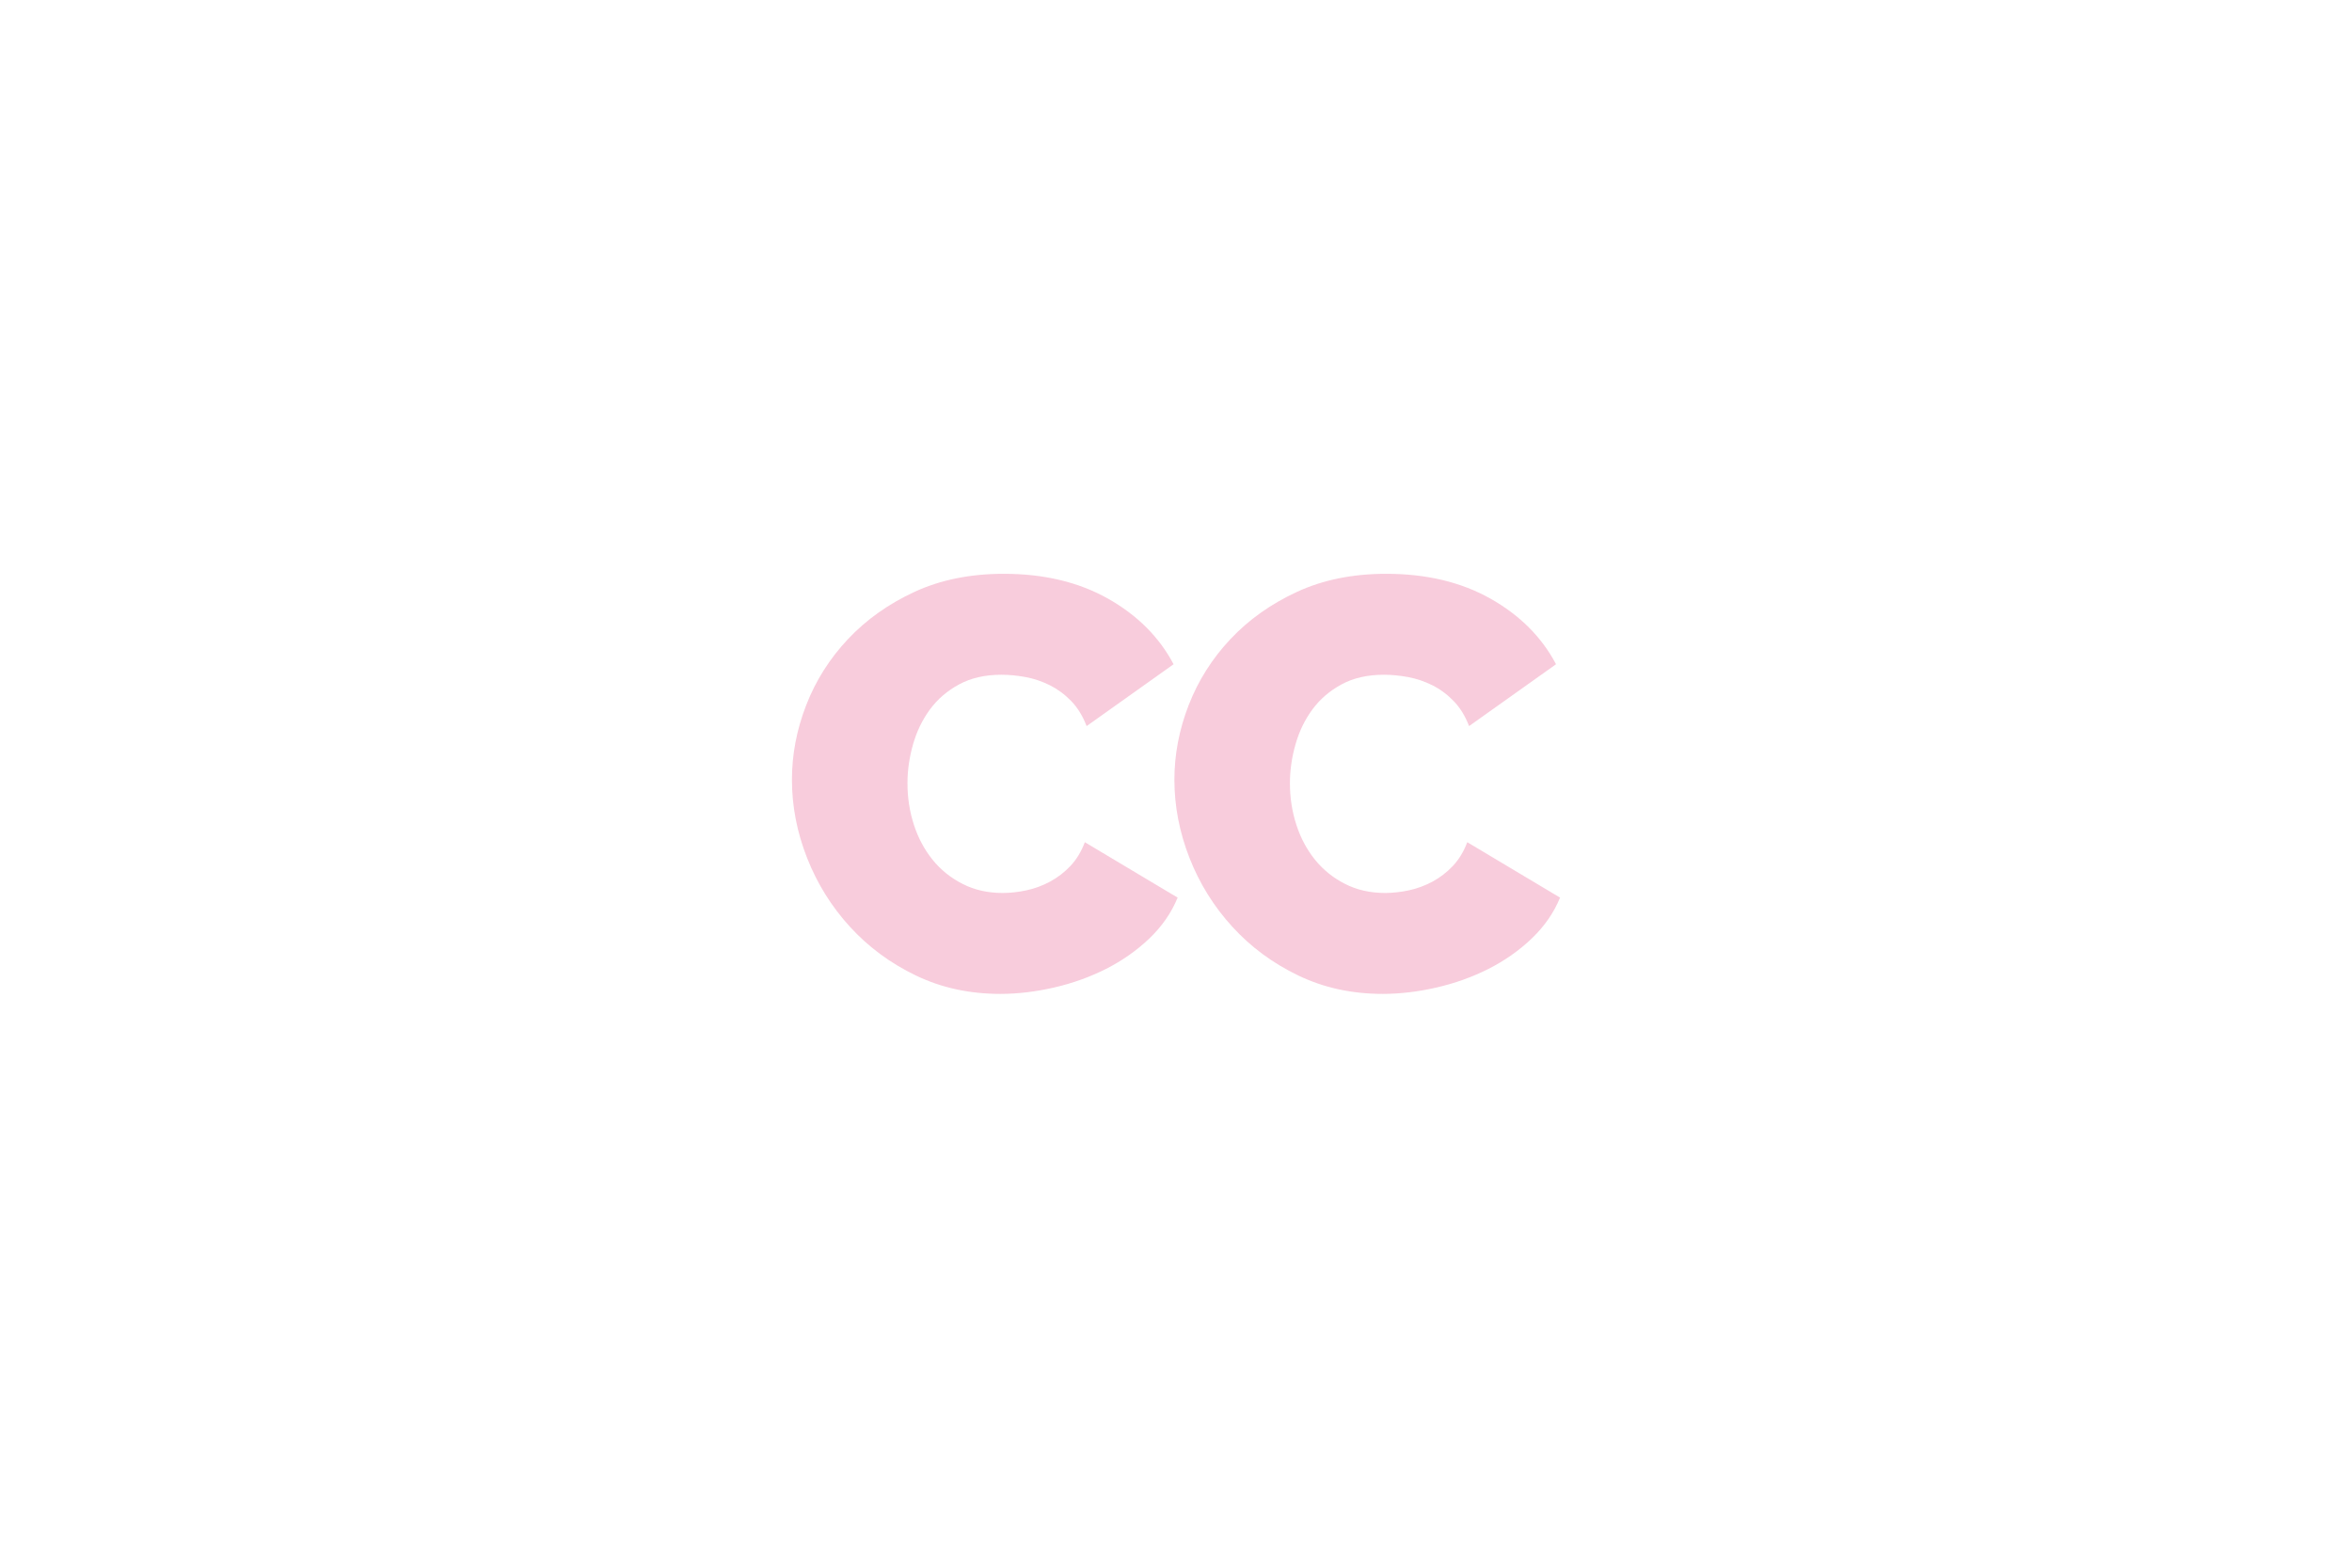 <?xml version="1.0" encoding="utf-8"?>
<!-- Generator: Adobe Illustrator 16.0.0, SVG Export Plug-In . SVG Version: 6.00 Build 0)  -->
<!DOCTYPE svg PUBLIC "-//W3C//DTD SVG 1.1//EN" "http://www.w3.org/Graphics/SVG/1.1/DTD/svg11.dtd">
<svg version="1.1" id="Layer_1" xmlns="http://www.w3.org/2000/svg" xmlns:xlink="http://www.w3.org/1999/xlink" x="0px" y="0px"
	 width="450px" height="300px" viewBox="0 0 450 300" enable-background="new 0 0 450 300" xml:space="preserve">
<rect fill="#0D0D0D" fill-opacity="0" width="450" height="300"/>
<g opacity="0.2">
	<path fill="#DB004F" d="M224.694,149.217c0-4.838,0.912-9.604,2.735-14.291c1.821-4.688,4.484-8.893,7.981-12.617
		c3.498-3.72,7.742-6.734,12.73-9.043c4.984-2.307,10.678-3.461,17.078-3.461c7.671,0,14.308,1.583,19.934,4.745
		c5.617,3.167,9.808,7.352,12.557,12.562l-16.637,11.835c-0.743-1.937-1.727-3.533-2.958-4.8c-1.228-1.265-2.585-2.271-4.08-3.018
		c-1.479-0.74-3.028-1.263-4.626-1.561c-1.602-0.296-3.147-0.446-4.635-0.446c-3.131,0-5.83,0.615-8.1,1.844
		c-2.266,1.228-4.129,2.828-5.58,4.8c-1.454,1.975-2.532,4.208-3.236,6.699c-0.71,2.494-1.062,4.968-1.062,7.427
		c0,2.758,0.405,5.396,1.228,7.928c0.815,2.533,2.008,4.762,3.569,6.699c1.564,1.934,3.483,3.481,5.75,4.63
		c2.27,1.157,4.821,1.733,7.647,1.733c1.485,0,3.014-0.167,4.577-0.506c1.56-0.334,3.066-0.891,4.521-1.672
		c1.451-0.783,2.752-1.79,3.904-3.016c1.15-1.225,2.063-2.735,2.736-4.52l17.752,10.604c-1.194,2.903-2.998,5.51-5.417,7.821
		c-2.416,2.309-5.173,4.238-8.258,5.807c-3.088,1.562-6.406,2.754-9.945,3.571c-3.532,0.813-6.975,1.224-10.322,1.224
		c-5.882,0-11.259-1.172-16.134-3.517c-4.878-2.345-9.087-5.45-12.62-9.323c-3.536-3.867-6.271-8.262-8.202-13.174
		C225.661,159.263,224.694,154.276,224.694,149.217z"/>
	<g>
		<path fill="#DB004F" d="M151.519,149.217c0-4.838,0.909-9.604,2.734-14.291c1.821-4.688,4.482-8.893,7.984-12.617
			c3.497-3.72,7.739-6.734,12.726-9.043c4.985-2.307,10.682-3.461,17.08-3.461c7.667,0,14.31,1.583,19.931,4.745
			c5.62,3.167,9.81,7.352,12.562,12.562l-16.636,11.835c-0.745-1.937-1.729-3.533-2.957-4.8c-1.229-1.265-2.59-2.271-4.08-3.018
			c-1.489-0.74-3.03-1.263-4.632-1.561c-1.601-0.296-3.144-0.446-4.632-0.446c-3.127,0-5.823,0.615-8.095,1.844
			c-2.271,1.228-4.131,2.828-5.582,4.8c-1.452,1.975-2.531,4.208-3.238,6.699c-0.709,2.494-1.06,4.968-1.06,7.427
			c0,2.758,0.406,5.396,1.227,7.928c0.817,2.533,2.011,4.762,3.571,6.699c1.563,1.934,3.48,3.481,5.751,4.63
			c2.268,1.157,4.817,1.733,7.646,1.733c1.49,0,3.015-0.167,4.578-0.506c1.565-0.334,3.069-0.891,4.521-1.672
			c1.453-0.783,2.754-1.79,3.907-3.016c1.153-1.225,2.064-2.735,2.735-4.52l17.753,10.604c-1.189,2.903-2.996,5.51-5.414,7.821
			c-2.42,2.309-5.174,4.238-8.262,5.807c-3.092,1.562-6.405,2.754-9.939,3.571c-3.536,0.813-6.979,1.224-10.326,1.224
			c-5.879,0-11.261-1.172-16.133-3.517c-4.874-2.345-9.082-5.45-12.617-9.323c-3.535-3.867-6.27-8.262-8.205-13.174
			C152.485,159.263,151.519,154.276,151.519,149.217z"/>
	</g>
</g>
</svg>
